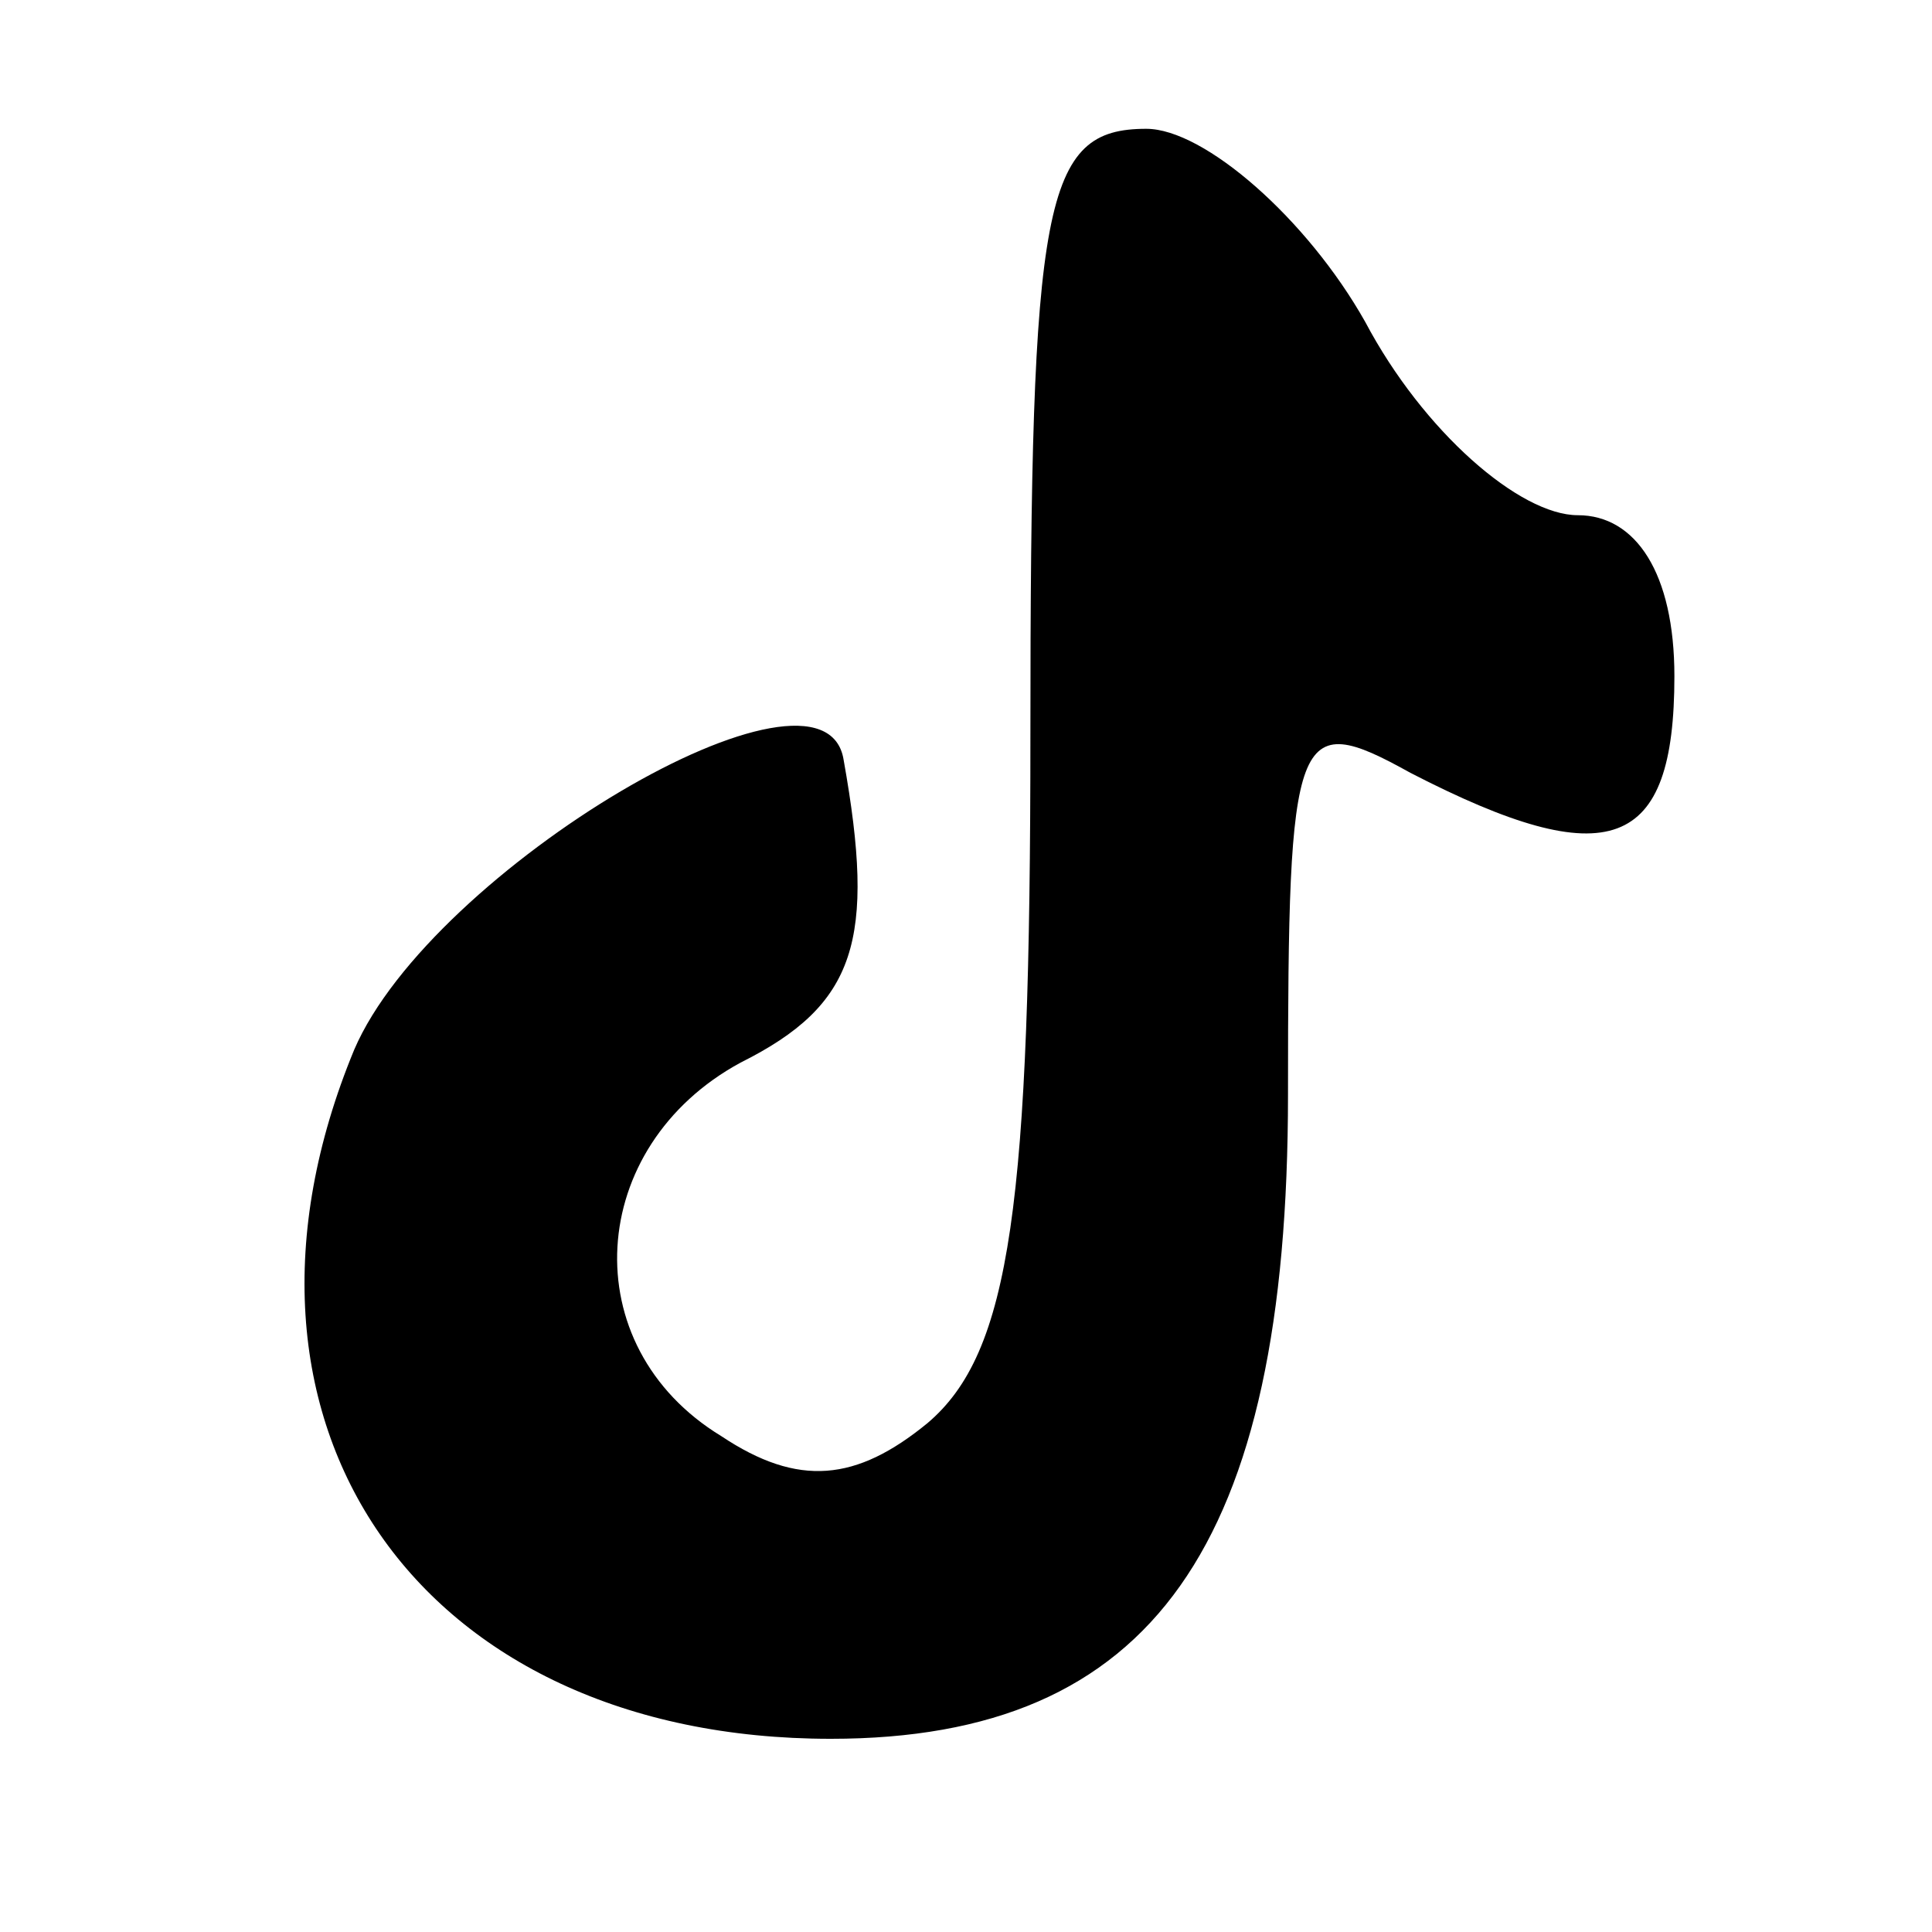 <?xml version="1.0" encoding="UTF-8" standalone="no"?>
<svg xmlns="http://www.w3.org/2000/svg" version="1.0" width="30pt" height="30pt" viewBox="0 0 30 30" preserveAspectRatio="xMidYMid meet">
  <g transform="translate(0,30) scale(0.1,-0.1)" fill="#000000" stroke="none">
    <path d="M160 186 c0 -73 -3 -96 -16 -107 -11 -9 -20 -10 -32 -2 -23 14 -21 45 3 58 18 9 21 19 16 47 -3 19 -64 -17 -76 -45 -24 -58 10 -107 74 -107 50 0 71 30 71 100 0 57 1 60 19 50 31 -16 41 -12 41 15 0 16 -6 25 -15 25 -9 0 -24 13 -33 30 -9 16 -25 30 -34 30 -16 0 -18 -11 -18 -94z"></path>
  </g>
</svg>
